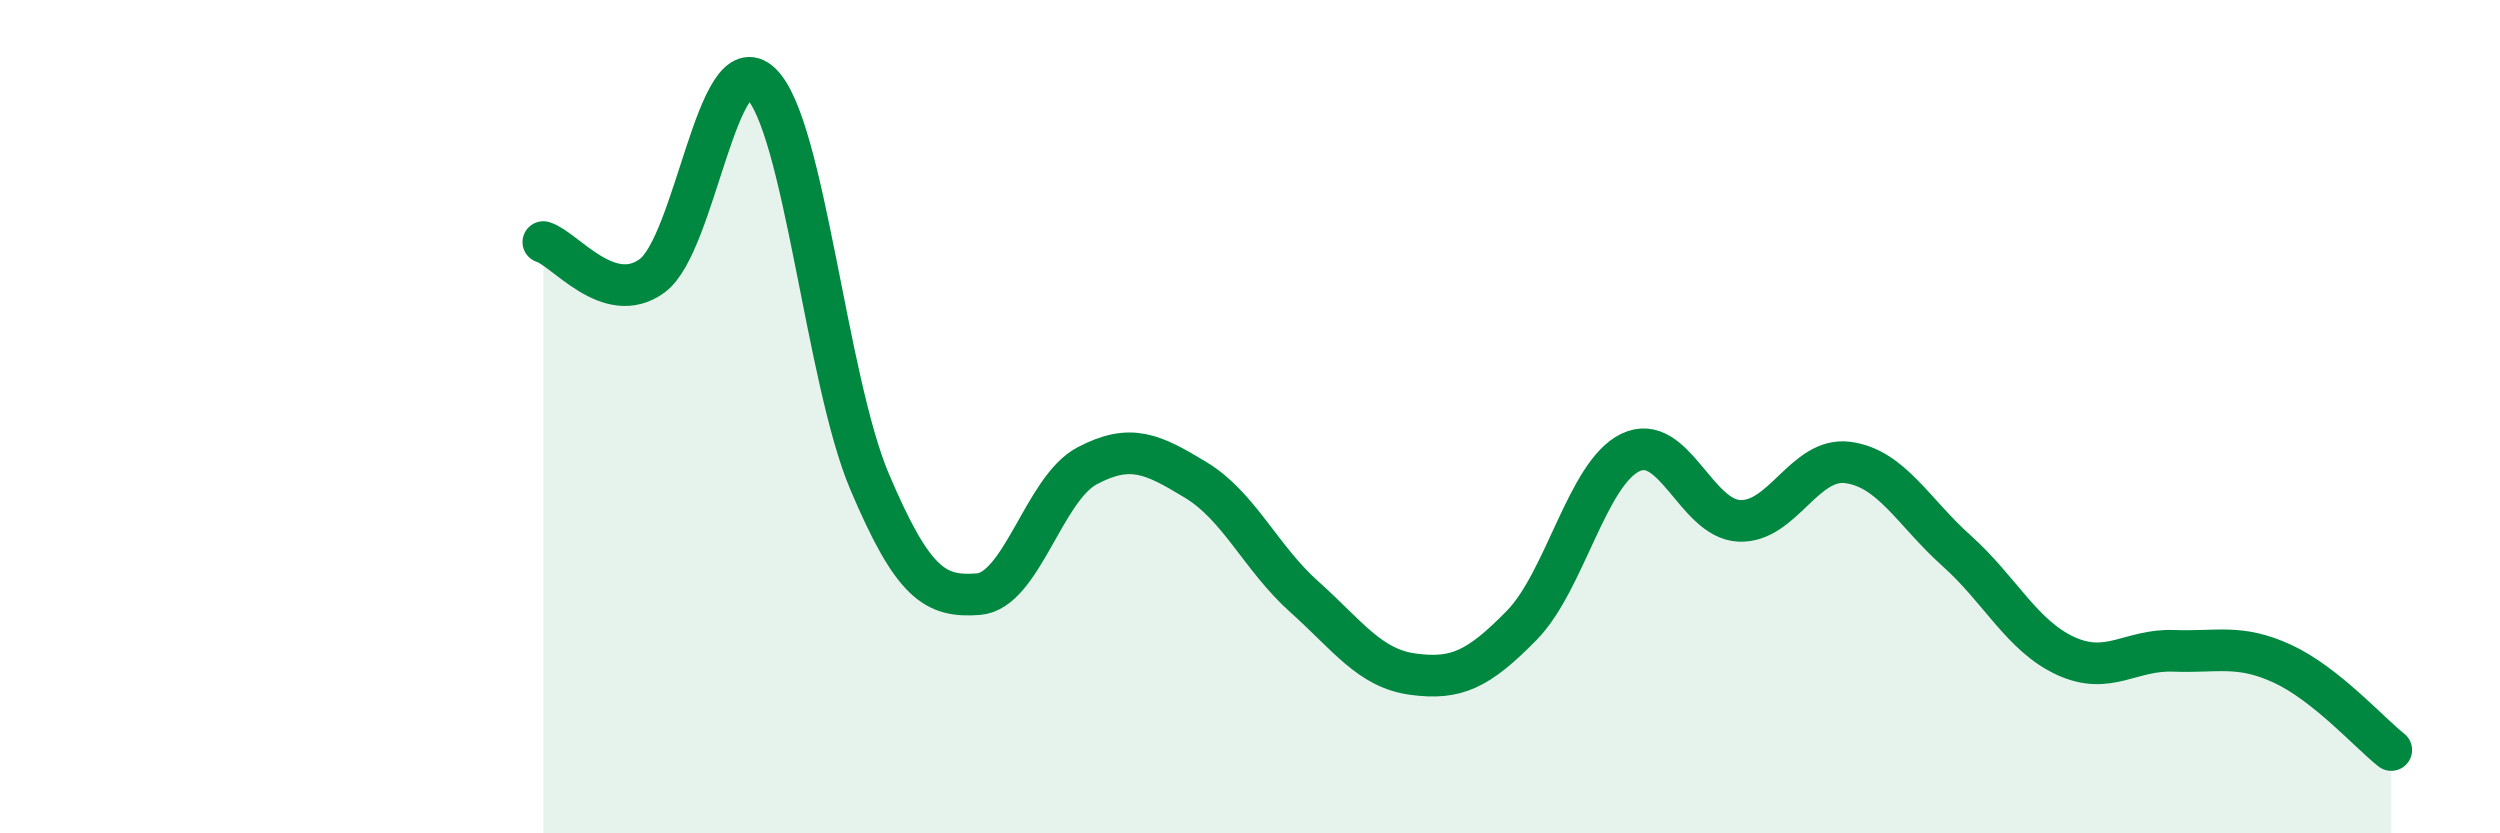 
    <svg width="60" height="20" viewBox="0 0 60 20" xmlns="http://www.w3.org/2000/svg">
      <path
        d="M 13.04,5.81 C 13.56,5.97 14.61,7.38 15.65,6.62 C 16.69,5.86 17.22,1.01 18.26,2 C 19.3,2.99 19.83,9.11 20.87,11.56 C 21.91,14.01 22.44,14.34 23.48,14.26 C 24.52,14.18 25.05,11.73 26.09,11.18 C 27.13,10.63 27.66,10.89 28.7,11.52 C 29.74,12.15 30.26,13.39 31.3,14.32 C 32.34,15.25 32.87,16.04 33.91,16.18 C 34.95,16.32 35.48,16.07 36.52,15.01 C 37.56,13.95 38.09,11.36 39.13,10.86 C 40.17,10.36 40.7,12.45 41.74,12.5 C 42.78,12.55 43.31,10.96 44.35,11.1 C 45.39,11.24 45.92,12.29 46.96,13.22 C 48,14.15 48.53,15.26 49.57,15.74 C 50.61,16.22 51.13,15.58 52.17,15.62 C 53.21,15.66 53.74,15.45 54.78,15.93 C 55.82,16.41 56.87,17.59 57.39,18L57.39 20L13.04 20Z"
        fill="#008740"
        opacity="0.1"
        stroke-linecap="round"
        stroke-linejoin="round"
      />
      <path
        d="M 13.04,5.81 C 13.56,5.97 14.61,7.38 15.65,6.62 C 16.69,5.86 17.22,1.01 18.26,2 C 19.3,2.99 19.83,9.11 20.87,11.56 C 21.91,14.01 22.44,14.34 23.48,14.26 C 24.52,14.18 25.05,11.73 26.09,11.18 C 27.13,10.63 27.66,10.89 28.7,11.52 C 29.74,12.15 30.26,13.39 31.3,14.32 C 32.34,15.25 32.87,16.04 33.91,16.18 C 34.95,16.32 35.48,16.07 36.52,15.01 C 37.56,13.95 38.09,11.36 39.13,10.86 C 40.17,10.36 40.7,12.45 41.74,12.5 C 42.78,12.55 43.31,10.96 44.35,11.1 C 45.39,11.24 45.92,12.29 46.96,13.22 C 48,14.15 48.53,15.26 49.57,15.74 C 50.61,16.22 51.13,15.58 52.17,15.62 C 53.21,15.66 53.74,15.45 54.78,15.93 C 55.82,16.41 56.87,17.59 57.39,18"
        stroke="#008740"
        stroke-width="1"
        fill="none"
        stroke-linecap="round"
        stroke-linejoin="round"
      />
    </svg>
  
